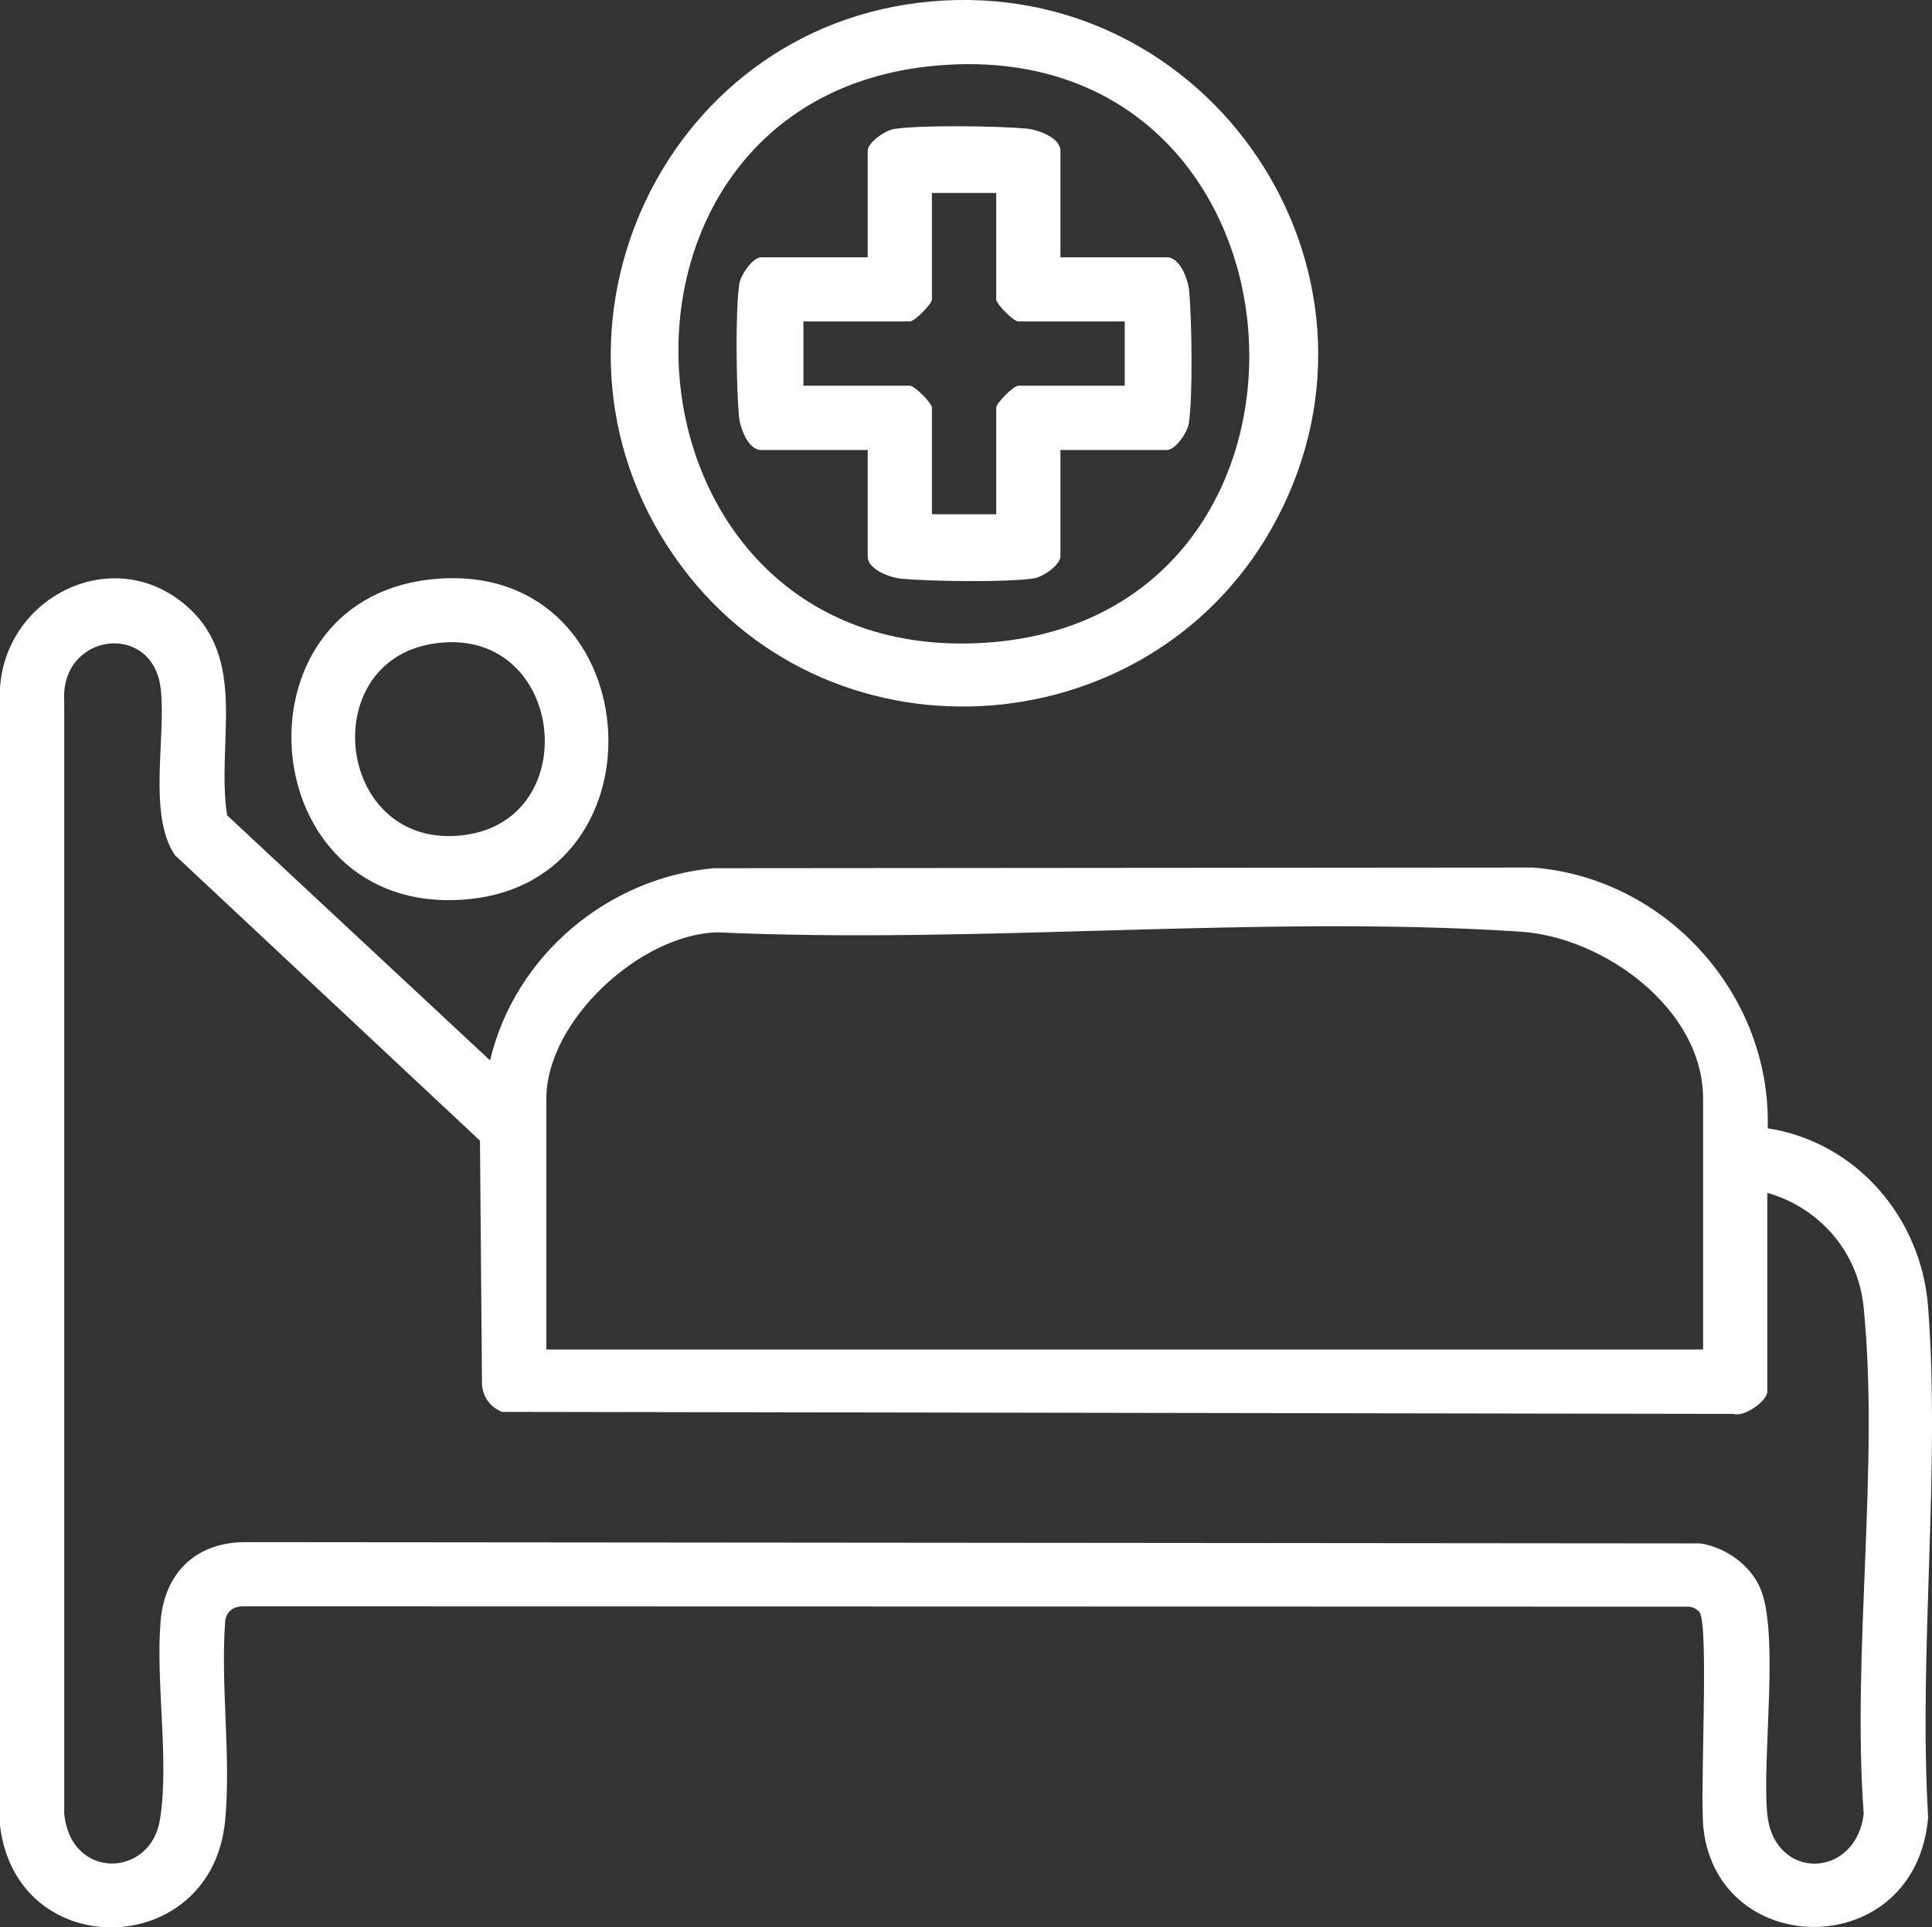 <?xml version="1.0" encoding="UTF-8"?><svg id="uuid-ee64ae43-a2d3-417a-9370-dc4439c0c4d7" xmlns="http://www.w3.org/2000/svg" viewBox="0 0 229.56 229.05"><rect x="0" y="0" width="229.56" height="229.05" fill="#333333" stroke="none"/><defs><style>.uuid-d7dd50c9-23c1-4be3-96a3-6a044e65fd6e{fill:#fff;}</style></defs><g id="uuid-4e44d140-d890-4c0b-947d-07146afc53b6"><path class="uuid-d7dd50c9-23c1-4be3-96a3-6a044e65fd6e" d="M229.1,155.35c-.79-10.58-8.46-19.61-19.06-21.26.44-15.89-12.1-29.8-27.95-30.99l-97.31.08c-12.67,1.17-23.63,10.47-26.55,22.84l-31.24-29.12c-1.35-8.63,2.61-18.63-5.01-25.05C13.3,64.54.6,70.96,0,81.86v135.09c1.97,16.47,25.1,15.97,26.74-.5.75-7.54-.56-16.18.02-23.84.16-1.13.99-1.71,2.11-1.71l171.81.04c.49.06.94.26,1.25.66,1.17,1.48.01,21.74.48,25.76,1.82,15.68,25.21,15.81,26.69-1.36-1.15-19.74,1.47-41.09,0-60.64ZM64.92,130.55c0-9.22,11.15-19.53,20.34-19.75,31.21,1.43,64.43-2.1,95.41-.08,9.9.65,21.69,9.18,21.69,19.83v29.83H64.92v-29.83ZM221.45,215.5c-.88,7.85-10.72,8.09-11.47.02-.63-6.77,1.49-21.44-.85-26.83-1.2-2.77-4.19-4.84-7.13-5.27l-173.13-.15c-5.7.13-9.29,3.72-9.78,9.31-.63,7.3,1.07,16.82-.1,23.76-1.15,6.84-10.62,7.09-11.36-.82V83.28c-.47-8.08,10.55-9.52,11.47-1.41.65,5.77-1.57,15.01,1.7,19.77l36.23,33.92.24,28.87c.04,1.52.98,2.8,2.37,3.36l146.32.24c1.3.43,4.03-1.55,4.03-2.65v-23.62c6.25,1.79,10.8,7.04,11.45,13.61,1.88,18.94-1.4,40.87,0,60.13Z"/><path class="uuid-d7dd50c9-23c1-4be3-96a3-6a044e65fd6e" d="M110.64.17c-32.6,2.88-49.26,40.78-29.69,67.1,18.25,24.55,56.46,21.46,70.73-5.54C167.31,32.17,143.81-2.76,110.64.17ZM117.17,76.38c-45.22,3.03-49.93-64.58-6.05-68.57,46.46-4.23,50.75,65.58,6.05,68.57Z"/><path class="uuid-d7dd50c9-23c1-4be3-96a3-6a044e65fd6e" d="M50.98,68.88c-23.84,2.77-20.91,39.91,4.16,38.03,24.88-1.86,22-41.07-4.16-38.03ZM55.1,99.25c-15.09,1.89-17.77-20.51-3.66-22.75,15.58-2.47,18.31,20.91,3.66,22.75Z"/><path class="uuid-d7dd50c9-23c1-4be3-96a3-6a044e65fd6e" d="M141.3,34.61c-.12-1.37-1.07-4.03-2.65-4.03h-12.65v-12.65c0-1.57-2.67-2.52-4.03-2.65-3.39-.31-12.56-.45-15.74.05-1.07.17-3.13,1.6-3.13,2.6v12.65h-12.65c-1,0-2.43,2.06-2.6,3.13-.5,3.18-.36,12.35-.05,15.74.12,1.37,1.07,4.03,2.65,4.03h12.65v12.65c0,1.57,2.67,2.52,4.03,2.65,3.39.31,12.56.45,15.74-.05,1.07-.17,3.13-1.6,3.13-2.6v-12.65h12.65c1,0,2.43-2.06,2.6-3.13.5-3.18.36-12.35.05-15.74ZM133.64,45.84h-12.65c-.56,0-2.62,2.06-2.62,2.62v12.65h-7.64v-12.65c0-.56-2.06-2.62-2.62-2.62h-12.65v-7.64h12.65c.56,0,2.62-2.06,2.62-2.62v-12.65h7.64v12.65c0,.56,2.06,2.62,2.62,2.62h12.65v7.64Z"/></g></svg>